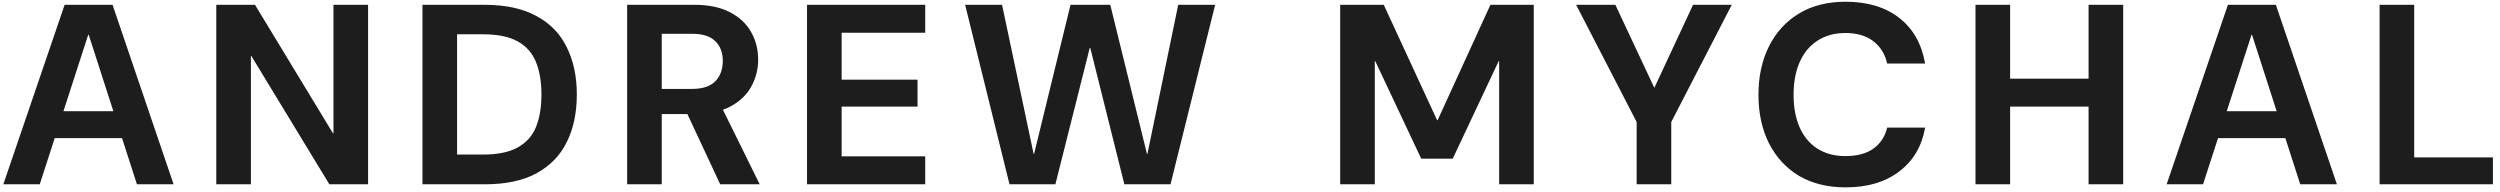 <svg xmlns="http://www.w3.org/2000/svg" width="312" height="24" viewBox="0 0 312 24" fill="none"><path d="M0.416 23L8.064 0.6H14.048L21.664 23H17.088L11.072 4.344H11.008L4.96 23H0.416ZM4.032 17.24L5.184 13.88H16.576L17.696 17.24H4.032ZM26.992 23V0.6H31.824L41.552 16.632H41.616V0.6H45.936V23H41.104L31.376 7H31.312V23H26.992ZM52.723 23V0.6H60.499C63.102 0.6 65.257 1.069 66.963 2.008C68.67 2.925 69.929 4.227 70.739 5.912C71.571 7.576 71.987 9.539 71.987 11.8C71.987 14.061 71.571 16.035 70.739 17.72C69.929 19.384 68.67 20.685 66.963 21.624C65.278 22.541 63.123 23 60.499 23H52.723ZM57.043 19.288H60.275C62.11 19.288 63.561 18.989 64.627 18.392C65.694 17.795 66.451 16.941 66.899 15.832C67.347 14.701 67.571 13.357 67.571 11.8C67.571 10.221 67.347 8.877 66.899 7.768C66.451 6.637 65.694 5.773 64.627 5.176C63.561 4.579 62.11 4.28 60.275 4.28H57.043V19.288ZM78.267 23V0.6H86.651C88.443 0.6 89.926 0.909 91.099 1.528C92.294 2.147 93.179 2.979 93.755 4.024C94.331 5.048 94.619 6.189 94.619 7.448C94.619 8.643 94.331 9.763 93.755 10.808C93.2 11.832 92.326 12.664 91.131 13.304C89.958 13.923 88.443 14.232 86.587 14.232H82.587V23H78.267ZM89.883 23L85.275 13.144H89.947L94.811 23H89.883ZM82.587 11.096H86.363C87.686 11.096 88.656 10.776 89.275 10.136C89.894 9.496 90.203 8.653 90.203 7.608C90.203 6.563 89.894 5.741 89.275 5.144C88.656 4.525 87.686 4.216 86.363 4.216H82.587V11.096ZM100.717 23V0.6H115.469V4.088H105.037V9.944H114.509V13.304H105.037V19.512H115.469V23H100.717ZM125.985 23L120.449 0.6H125.057L128.993 19.192H129.057L133.601 0.6H138.561L143.137 19.192H143.201L147.041 0.6H151.649L146.081 23H140.321L136.065 5.976H136.001L131.713 23H125.985ZM167.254 23V0.6H172.694L179.35 15H179.414L186.006 0.6H191.414V23H187.094V7.64H187.03L181.302 19.8H177.366L171.638 7.64H171.574V23H167.254ZM204.253 23V15.224L196.701 0.6H201.597L206.717 11.512H206.205L211.293 0.6H216.125L208.573 15.224V23H204.253ZM230.335 23.384C228.095 23.384 226.154 22.904 224.511 21.944C222.89 20.963 221.642 19.608 220.767 17.88C219.892 16.131 219.455 14.115 219.455 11.832C219.455 9.549 219.892 7.533 220.767 5.784C221.642 4.035 222.89 2.669 224.511 1.688C226.132 0.707 228.074 0.216 230.335 0.216C233.066 0.216 235.295 0.888 237.023 2.232C238.751 3.576 239.828 5.475 240.255 7.928H235.519C235.242 6.733 234.666 5.805 233.791 5.144C232.916 4.461 231.754 4.12 230.303 4.12C228.959 4.12 227.796 4.44 226.815 5.08C225.855 5.699 225.119 6.584 224.607 7.736C224.095 8.888 223.839 10.253 223.839 11.832C223.839 13.411 224.095 14.776 224.607 15.928C225.119 17.059 225.855 17.933 226.815 18.552C227.796 19.171 228.959 19.48 230.303 19.48C231.754 19.48 232.916 19.171 233.791 18.552C234.666 17.933 235.242 17.059 235.519 15.928H240.255C239.85 18.253 238.772 20.077 237.023 21.4C235.295 22.723 233.066 23.384 230.335 23.384ZM260.654 23V0.6H264.974V23H260.654ZM246.542 23V0.6H250.862V23H246.542ZM250.286 13.304V9.816H261.39V13.304H250.286ZM270.397 23L278.045 0.6H284.029L291.645 23H287.069L281.053 4.344H280.989L274.941 23H270.397ZM274.013 17.24L275.165 13.88H286.557L287.677 17.24H274.013ZM296.973 23V0.6H301.293V19.64H311.117V23H296.973Z" fill="#1D1D1D"></path></svg>